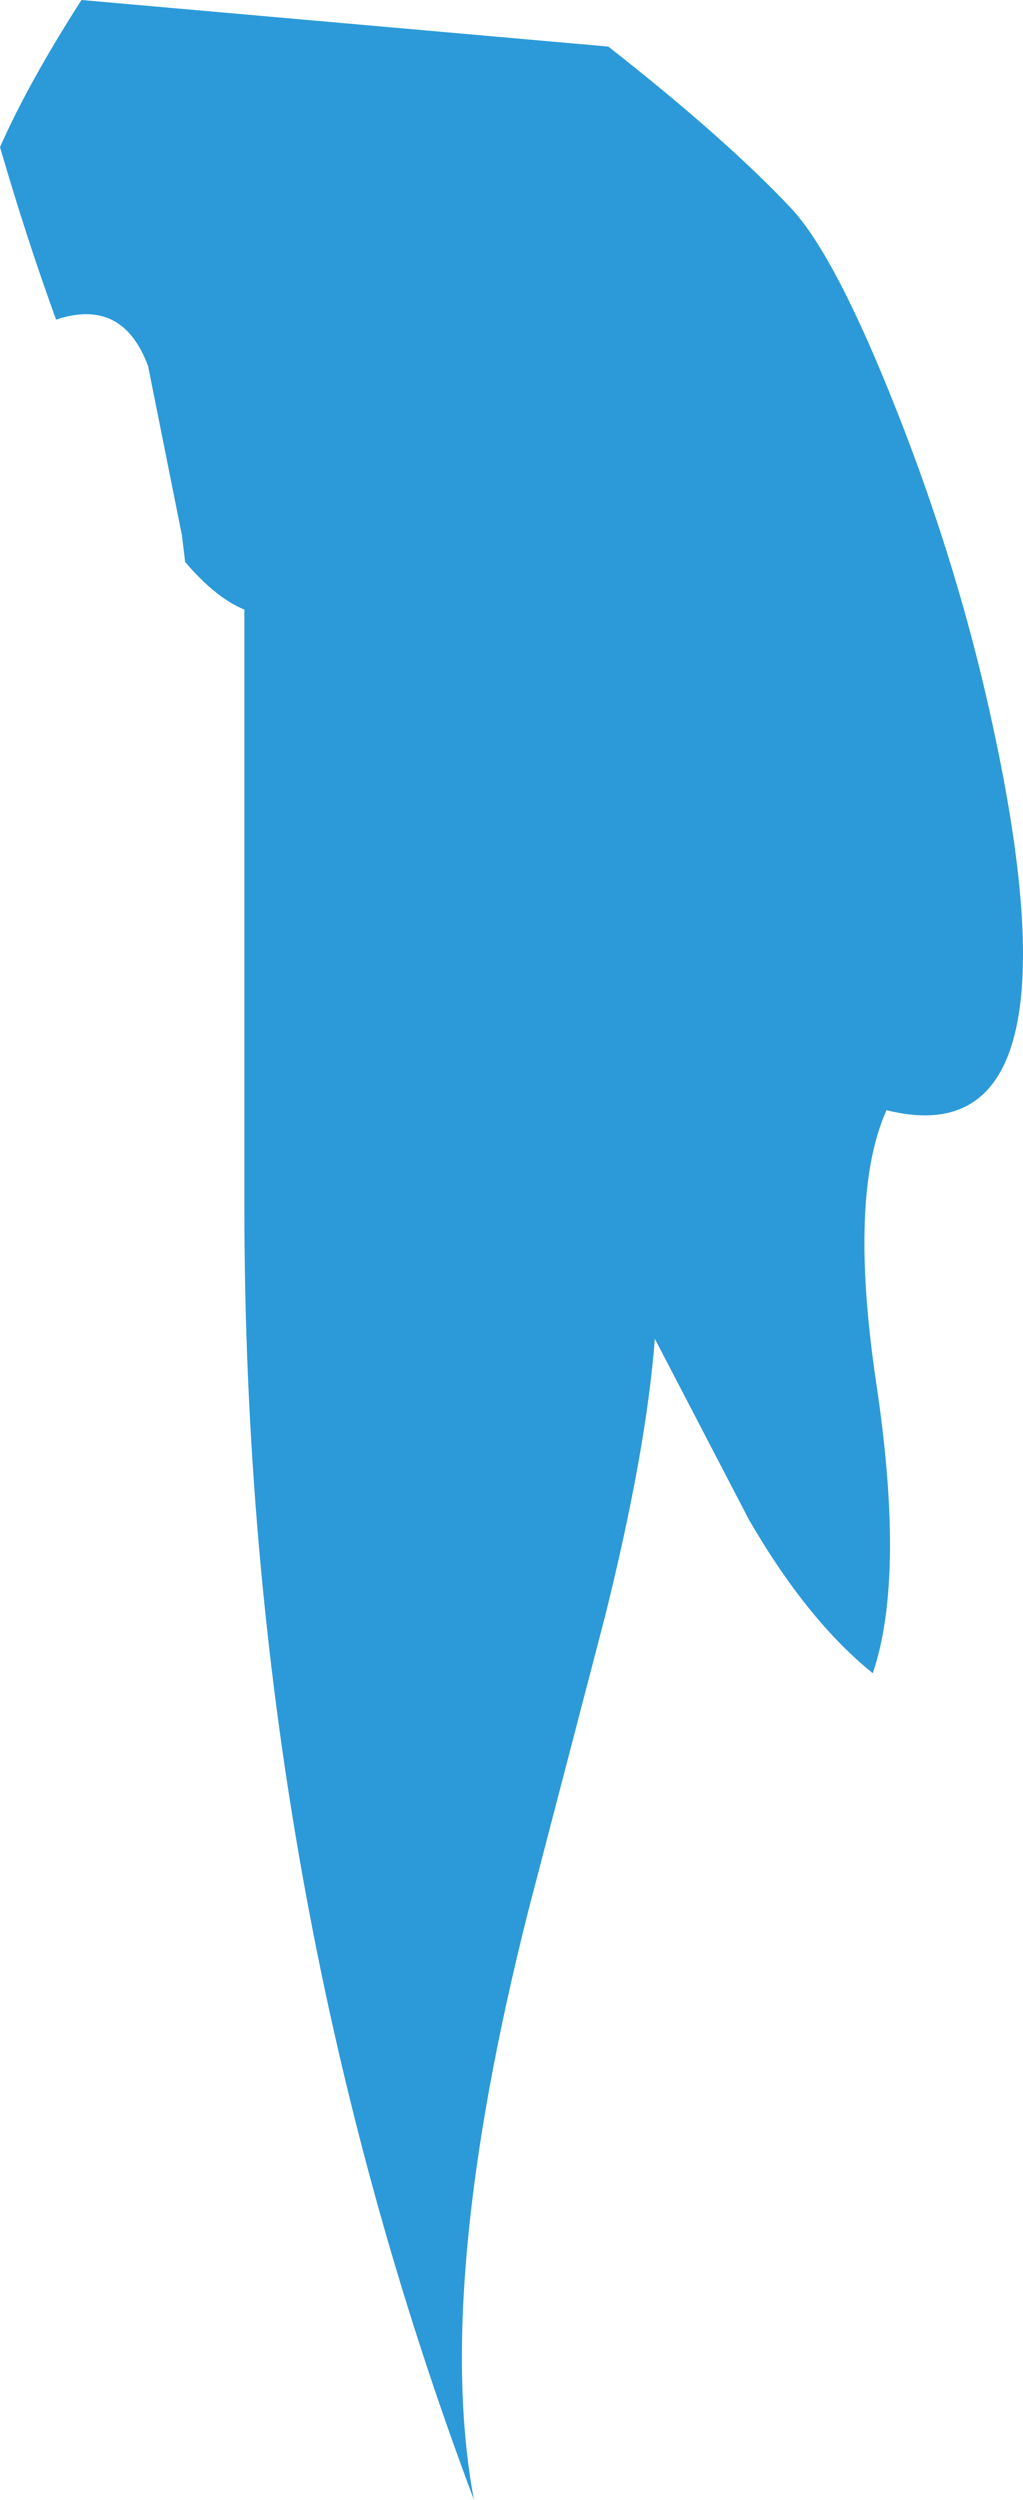 <?xml version="1.0" encoding="UTF-8" standalone="no"?>
<svg xmlns:xlink="http://www.w3.org/1999/xlink" height="118.1px" width="48.35px" xmlns="http://www.w3.org/2000/svg">
  <g transform="matrix(1.0, 0.0, 0.0, 1.0, 0.0, 0.0)">
    <path d="M42.4 19.45 Q45.4 27.05 47.0 34.65 51.3 54.8 41.9 52.45 40.1 56.45 41.4 65.25 42.8 74.5 41.25 79.05 38.15 76.55 35.4 71.8 L30.95 63.25 Q30.55 68.5 28.6 76.35 L24.95 90.35 Q20.5 108.0 22.4 118.1 11.55 89.25 11.55 57.05 L11.55 28.8 Q10.2 28.25 8.75 26.55 L8.6 25.3 7.0 17.3 Q5.8 14.05 2.65 15.1 1.25 11.25 0.0 6.95 1.35 3.9 3.85 0.0 L28.75 2.2 Q34.3 6.55 37.4 9.85 39.5 12.1 42.4 19.45" fill="#2c9ad9" fill-rule="evenodd" stroke="none"/>
  </g>
</svg>
